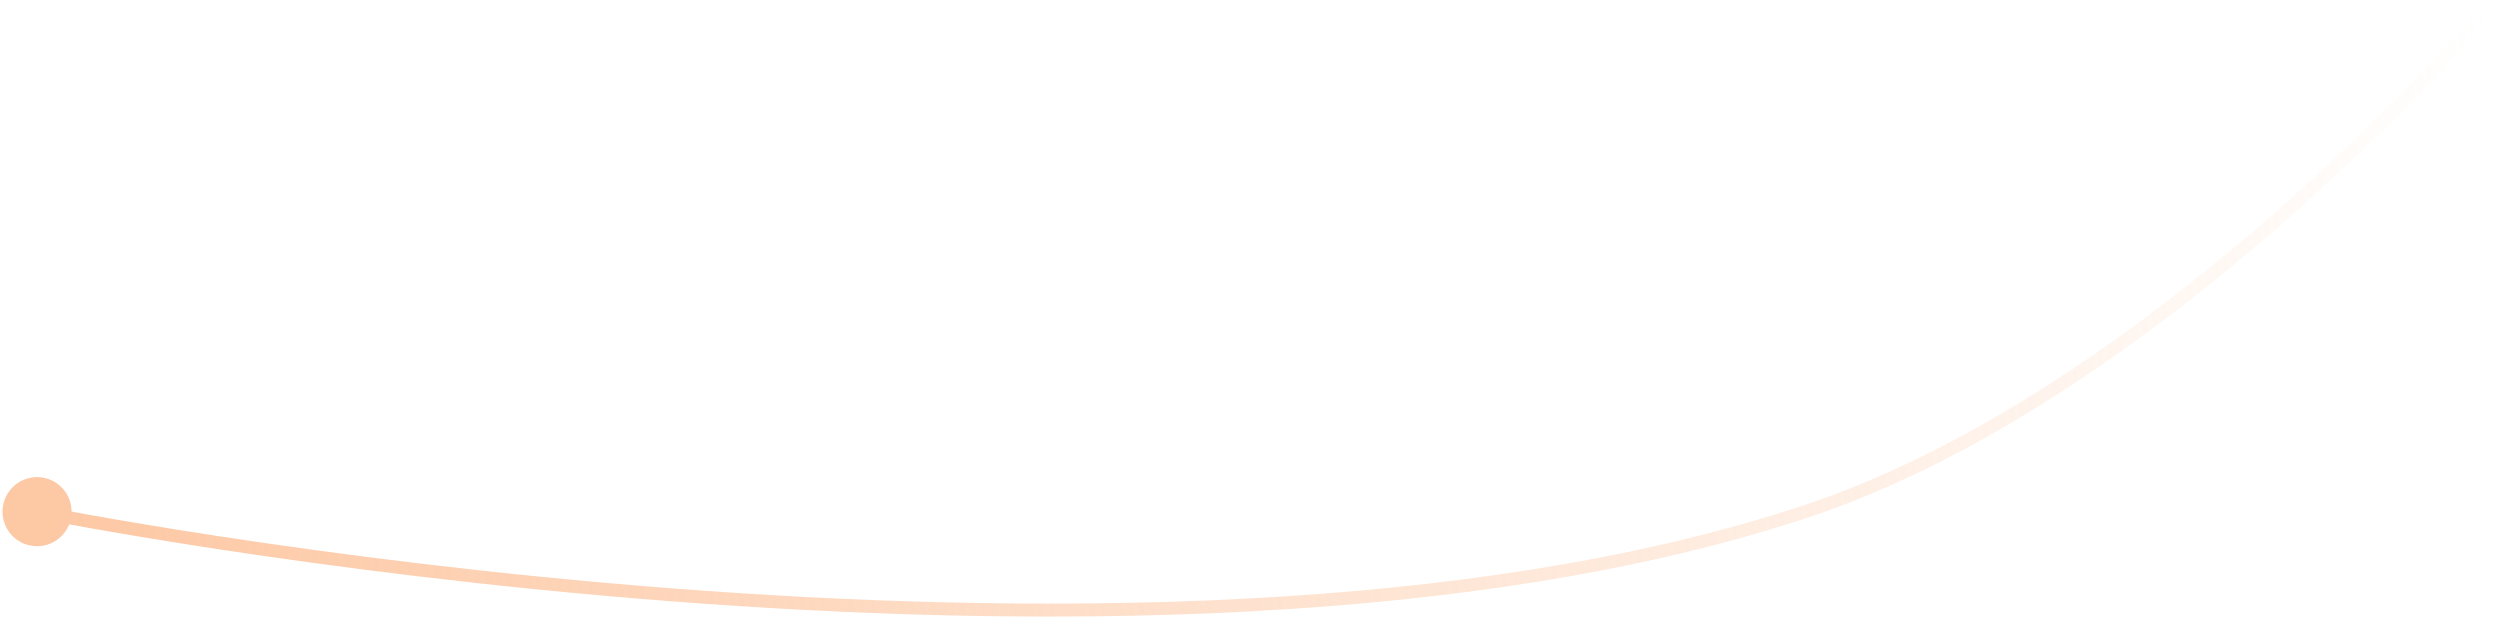<?xml version="1.0" encoding="UTF-8"?> <svg xmlns="http://www.w3.org/2000/svg" width="193" height="48" viewBox="0 0 193 48" fill="none"><path d="M0.236 39.966C0.493 41.416 1.877 42.383 3.327 42.126C4.777 41.869 5.744 40.486 5.487 39.035C5.231 37.585 3.847 36.618 2.397 36.875C0.946 37.132 -0.021 38.516 0.236 39.966ZM139.362 39.501L139.519 39.975L139.362 39.501ZM2.862 39.501C2.763 39.991 2.763 39.991 2.764 39.991C2.765 39.991 2.766 39.991 2.767 39.992C2.77 39.992 2.774 39.993 2.779 39.994C2.79 39.996 2.805 39.999 2.826 40.003C2.867 40.011 2.929 40.024 3.01 40.04C3.173 40.072 3.416 40.119 3.733 40.179C4.369 40.301 5.308 40.477 6.52 40.694C8.945 41.129 12.465 41.731 16.851 42.399C25.621 43.736 37.854 45.341 51.703 46.411C79.383 48.549 113.592 48.557 139.519 39.975L139.204 39.026C113.477 47.541 79.436 47.55 51.78 45.413C37.961 44.346 25.754 42.745 17.001 41.411C12.625 40.743 9.114 40.143 6.697 39.71C5.488 39.493 4.553 39.318 3.921 39.197C3.605 39.137 3.364 39.09 3.203 39.058C3.122 39.043 3.062 39.031 3.021 39.023C3.001 39.019 2.985 39.015 2.975 39.013C2.97 39.012 2.967 39.012 2.964 39.011C2.963 39.011 2.962 39.011 2.961 39.011C2.961 39.011 2.96 39.01 2.862 39.501ZM139.519 39.975C153.322 35.406 166.507 25.729 176.222 17.223C181.084 12.966 185.087 8.994 187.875 6.086C189.269 4.631 190.359 3.442 191.102 2.617C191.473 2.204 191.758 1.881 191.95 1.662C192.046 1.552 192.118 1.468 192.167 1.411C192.192 1.383 192.21 1.362 192.223 1.347C192.229 1.34 192.234 1.334 192.237 1.33C192.239 1.329 192.24 1.327 192.241 1.326C192.241 1.326 192.242 1.325 192.242 1.325C192.242 1.325 192.242 1.324 191.862 1C191.481 0.676 191.481 0.676 191.481 0.676C191.481 0.676 191.481 0.676 191.48 0.677C191.48 0.678 191.479 0.679 191.477 0.681C191.474 0.684 191.47 0.689 191.464 0.696C191.452 0.71 191.434 0.73 191.41 0.758C191.363 0.813 191.291 0.896 191.197 1.004C191.008 1.22 190.727 1.538 190.359 1.948C189.622 2.767 188.539 3.948 187.153 5.394C184.381 8.286 180.399 12.237 175.563 16.471C165.882 24.947 152.818 34.52 139.204 39.026L139.519 39.975Z" fill="url(#paint0_linear_38_104)"></path><defs><linearGradient id="paint0_linear_38_104" x1="4.616" y1="49.405" x2="194.478" y2="15.768" gradientUnits="userSpaceOnUse"><stop stop-color="#FDC8A4"></stop><stop offset="1" stop-color="#FDC8A4" stop-opacity="0"></stop></linearGradient></defs></svg> 